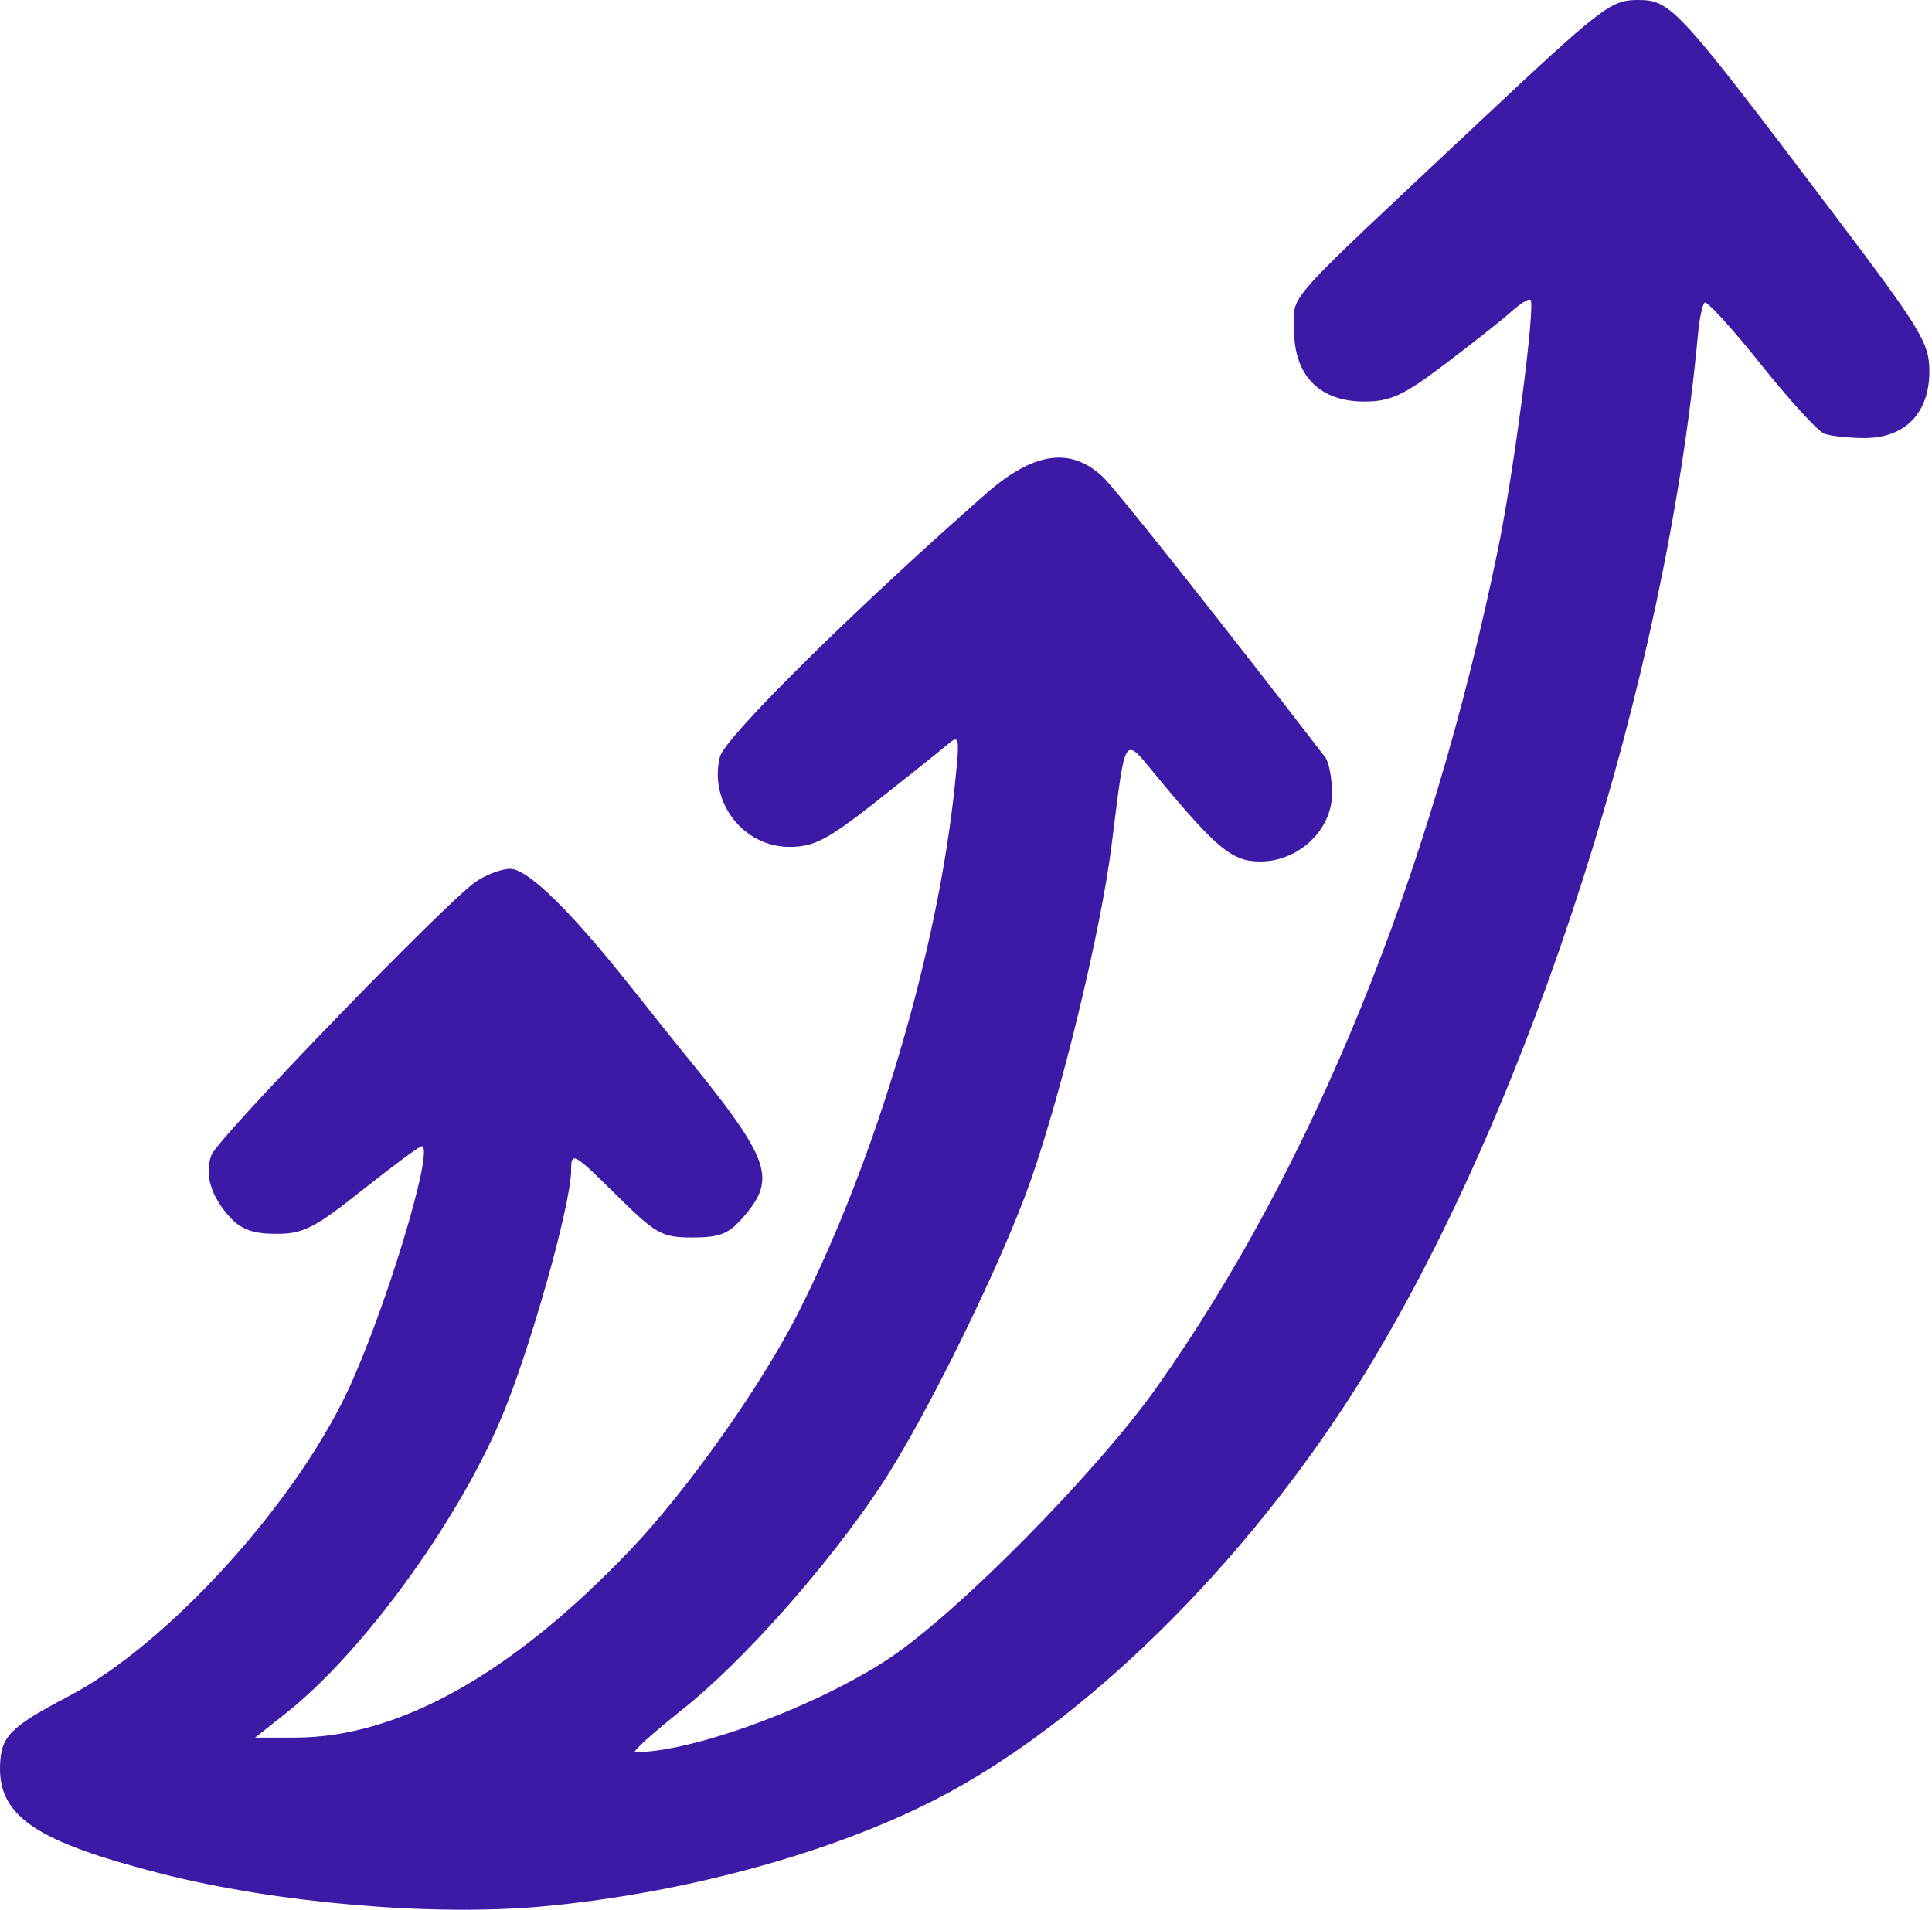 <svg width="266" height="263" viewBox="0 0 266 263" fill="none" xmlns="http://www.w3.org/2000/svg">
<path fill-rule="evenodd" clip-rule="evenodd" d="M203.636 16.832C175.905 42.875 178.172 40.323 178.172 45.489C178.172 51.712 181.691 55.295 187.801 55.295C191.452 55.295 193.195 54.488 198.973 50.12C202.739 47.275 206.836 44.031 208.078 42.912C209.319 41.793 210.511 41.067 210.725 41.299C211.424 42.058 208.436 64.966 206.253 75.589C196.976 120.742 180.718 160.69 159.28 191.007C150.994 202.724 131.855 222.117 122.372 228.402C112.408 235.006 95.378 241.287 87.439 241.287C86.951 241.287 89.904 238.624 94.001 235.369C102.295 228.778 113.843 215.769 121.153 204.783C127.398 195.397 137.976 173.854 141.979 162.366C146.276 150.033 151.547 128.192 153.017 116.622C155.066 100.502 154.565 101.252 159.398 107.071C167.603 116.952 169.658 118.633 173.531 118.633C178.805 118.633 183.4 114.273 183.4 109.272C183.4 107.202 182.975 104.956 182.455 104.279C168.051 85.537 153.535 67.238 151.784 65.617C147.343 61.5 142.271 62.256 135.729 68.01C117.509 84.034 99.788 101.56 99.122 104.21C97.56 110.435 102.328 116.622 108.69 116.622C112.068 116.622 113.915 115.66 120.549 110.444C124.871 107.047 129.258 103.54 130.298 102.652C132.132 101.088 132.168 101.253 131.467 108.076C129.123 130.894 120.678 159.429 110.023 180.539C104.866 190.754 94.676 205.166 86.704 213.518C70.455 230.543 54.829 239.277 40.616 239.277H35.128L39.394 235.901C49.749 227.707 62.61 210.159 68.822 195.749C72.795 186.534 78.641 165.888 78.641 161.073C78.641 158.558 78.983 158.747 84.705 164.408C90.328 169.974 91.102 170.409 95.348 170.409C99.119 170.409 100.356 169.911 102.355 167.588C107.046 162.134 106.12 159.682 93.565 144.299C92.649 143.177 89.569 139.318 86.72 135.724C78.531 125.392 72.636 119.637 70.249 119.645C69.059 119.648 66.931 120.44 65.52 121.405C61.444 124.189 29.963 156.74 29.106 159.055C28.122 161.71 29.035 164.755 31.679 167.644C33.207 169.312 34.876 169.906 38.033 169.906C41.754 169.906 43.313 169.115 49.907 163.874C54.082 160.556 57.752 157.842 58.061 157.842C59.928 157.842 52.943 180.856 47.766 191.762C40.278 207.538 22.915 226.507 9.519 233.547C1.342 237.844 0.122 239.077 0.005 243.173C-0.192 250.133 5.017 253.621 22.147 257.996C38.051 262.06 59.554 263.914 74.669 262.525C95.03 260.654 116.213 254.701 130.788 246.754C151.236 235.606 173.16 213.406 188.315 188.506C211.019 151.202 229.376 93.668 233.784 45.998C233.976 43.925 234.379 41.983 234.682 41.681C234.983 41.38 238.455 45.176 242.396 50.118C246.338 55.061 250.276 59.379 251.148 59.714C252.02 60.048 254.527 60.322 256.718 60.322C262.303 60.322 265.639 56.886 265.639 51.13C265.639 47.226 264.537 45.415 252.318 29.252C230.888 0.904 230.058 0 225.466 0C221.796 0 220.471 1.022 203.636 16.832Z" fill="#3C1AA5"/>
</svg>
